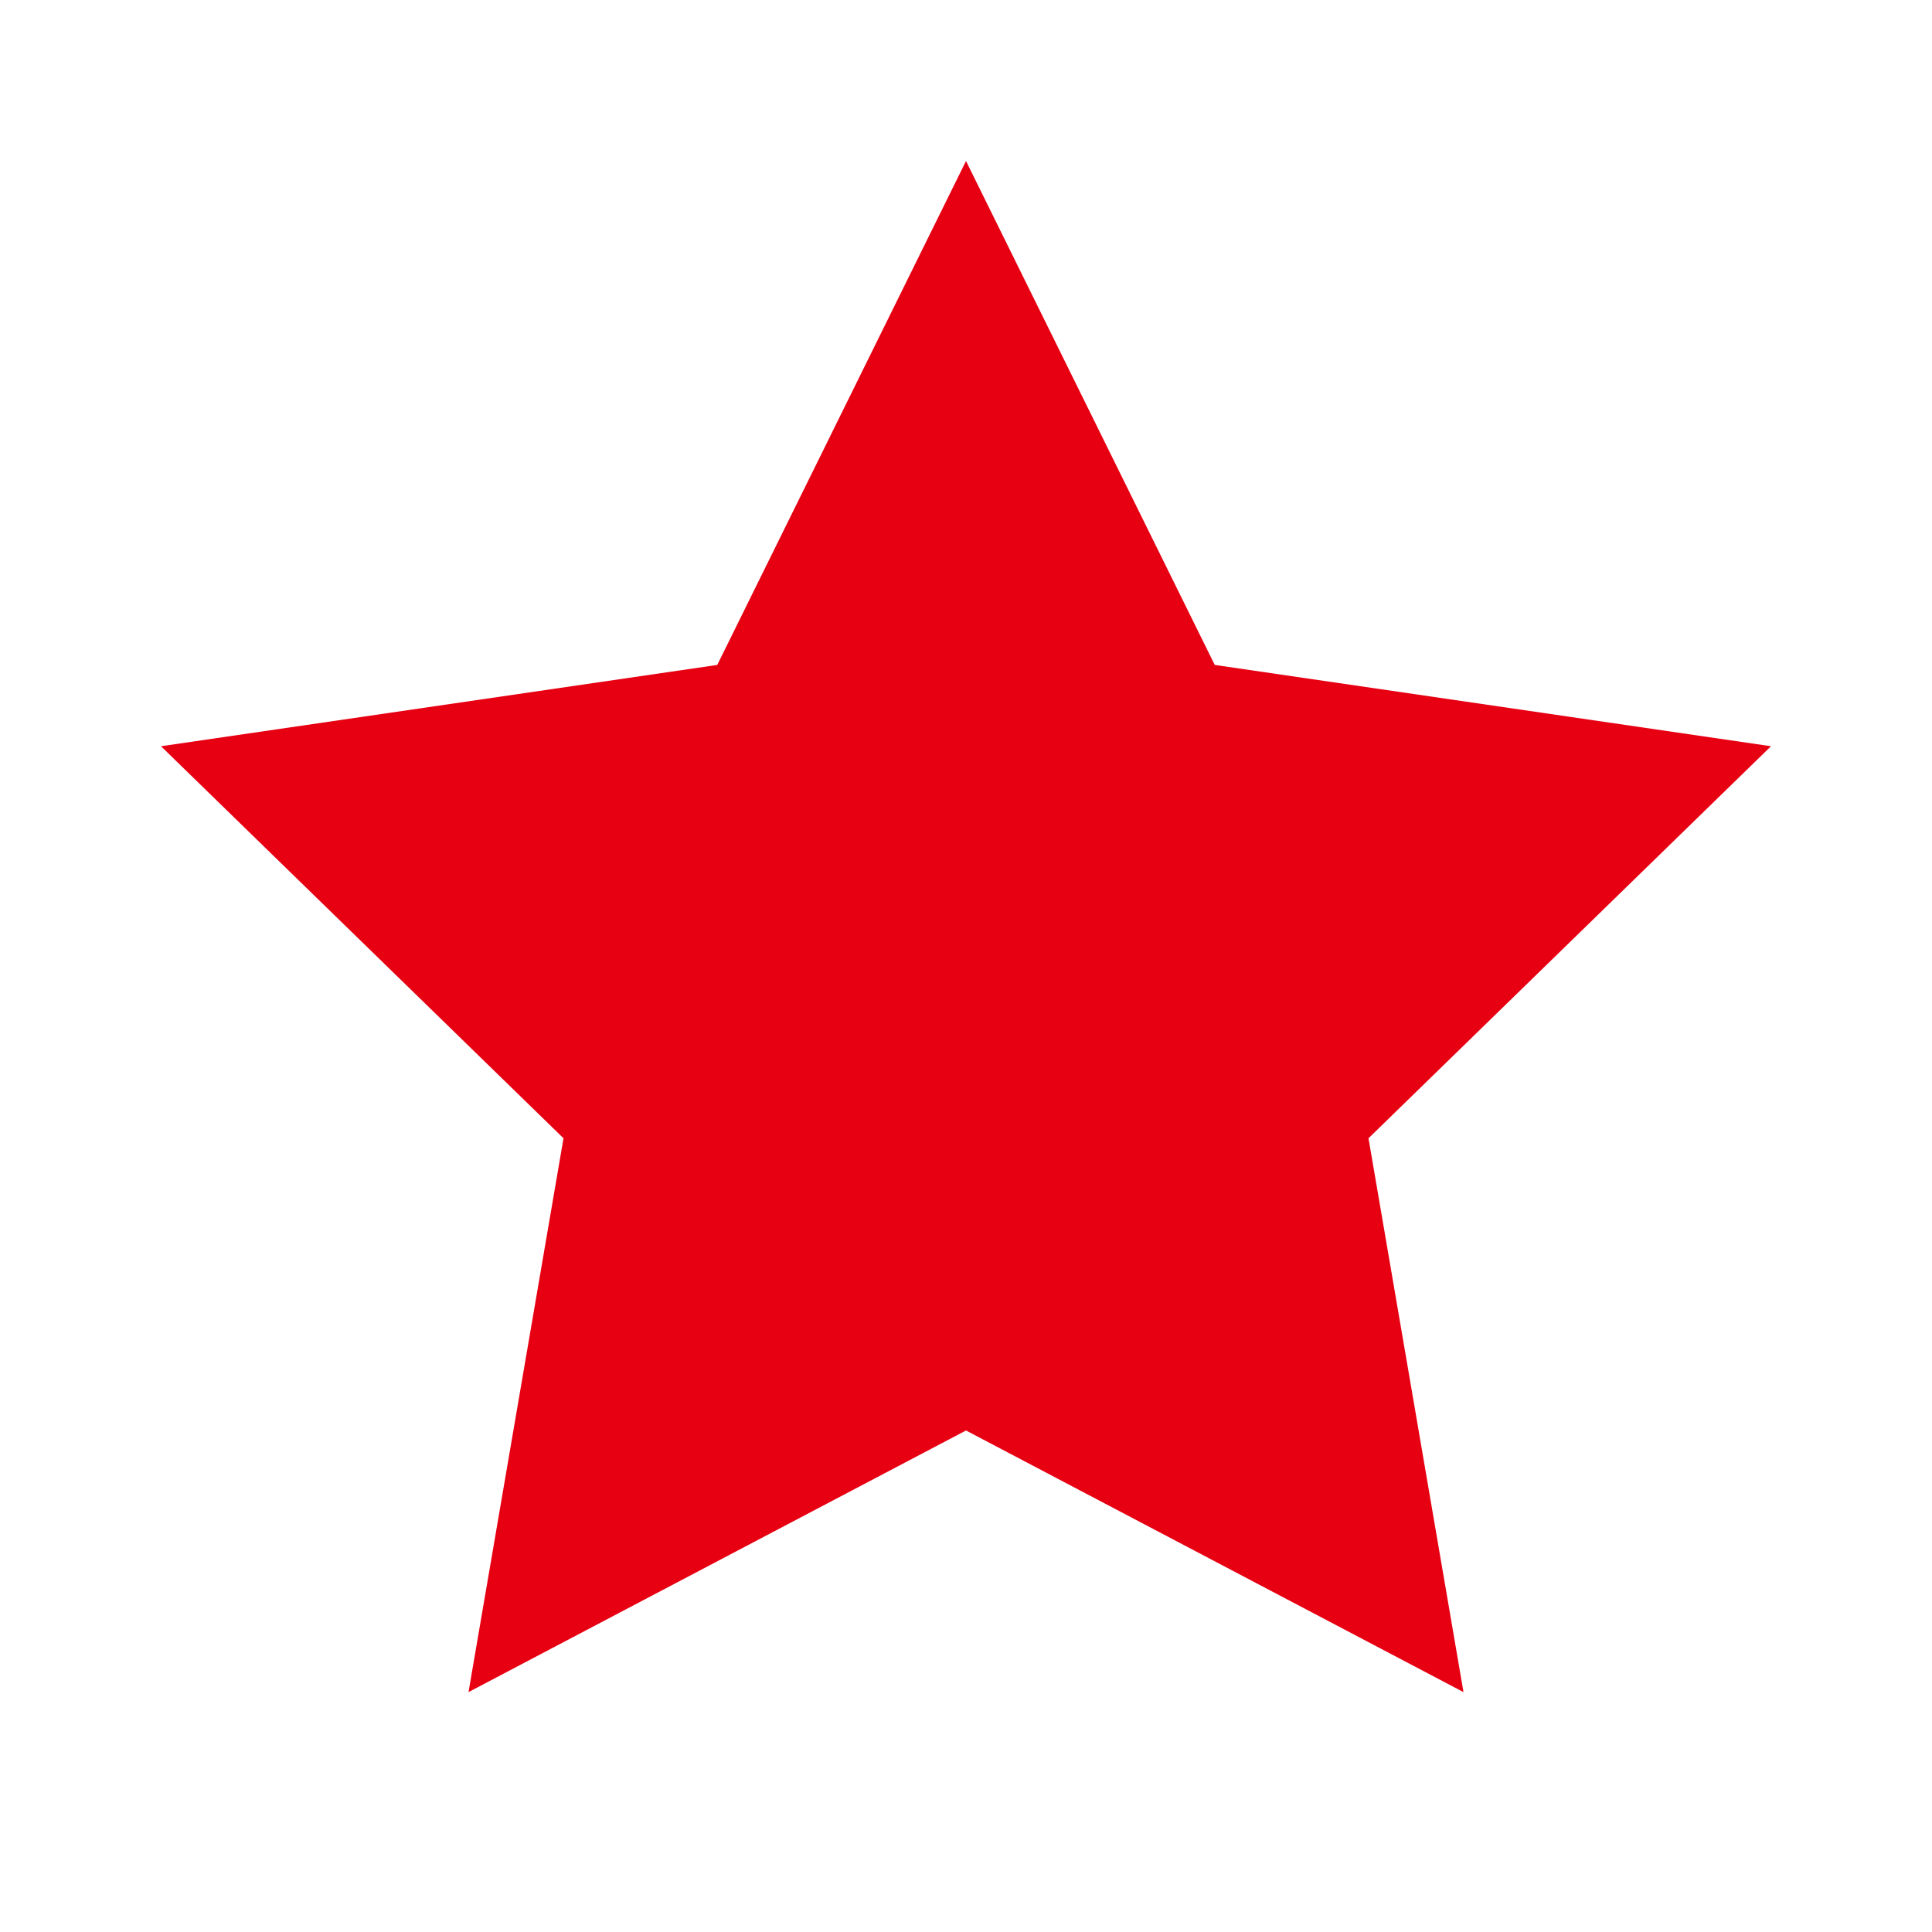 <svg width="24" height="24" viewBox="0 0 24 24" fill="none" xmlns="http://www.w3.org/2000/svg">
  <path d="M12 2l3.09 6.26L22 9.27l-5 4.87 1.18 6.88L12 17.77l-6.18 3.25L7 14.14 2 9.27l6.91-1.01L12 2z" fill="#E60012"/>
</svg>